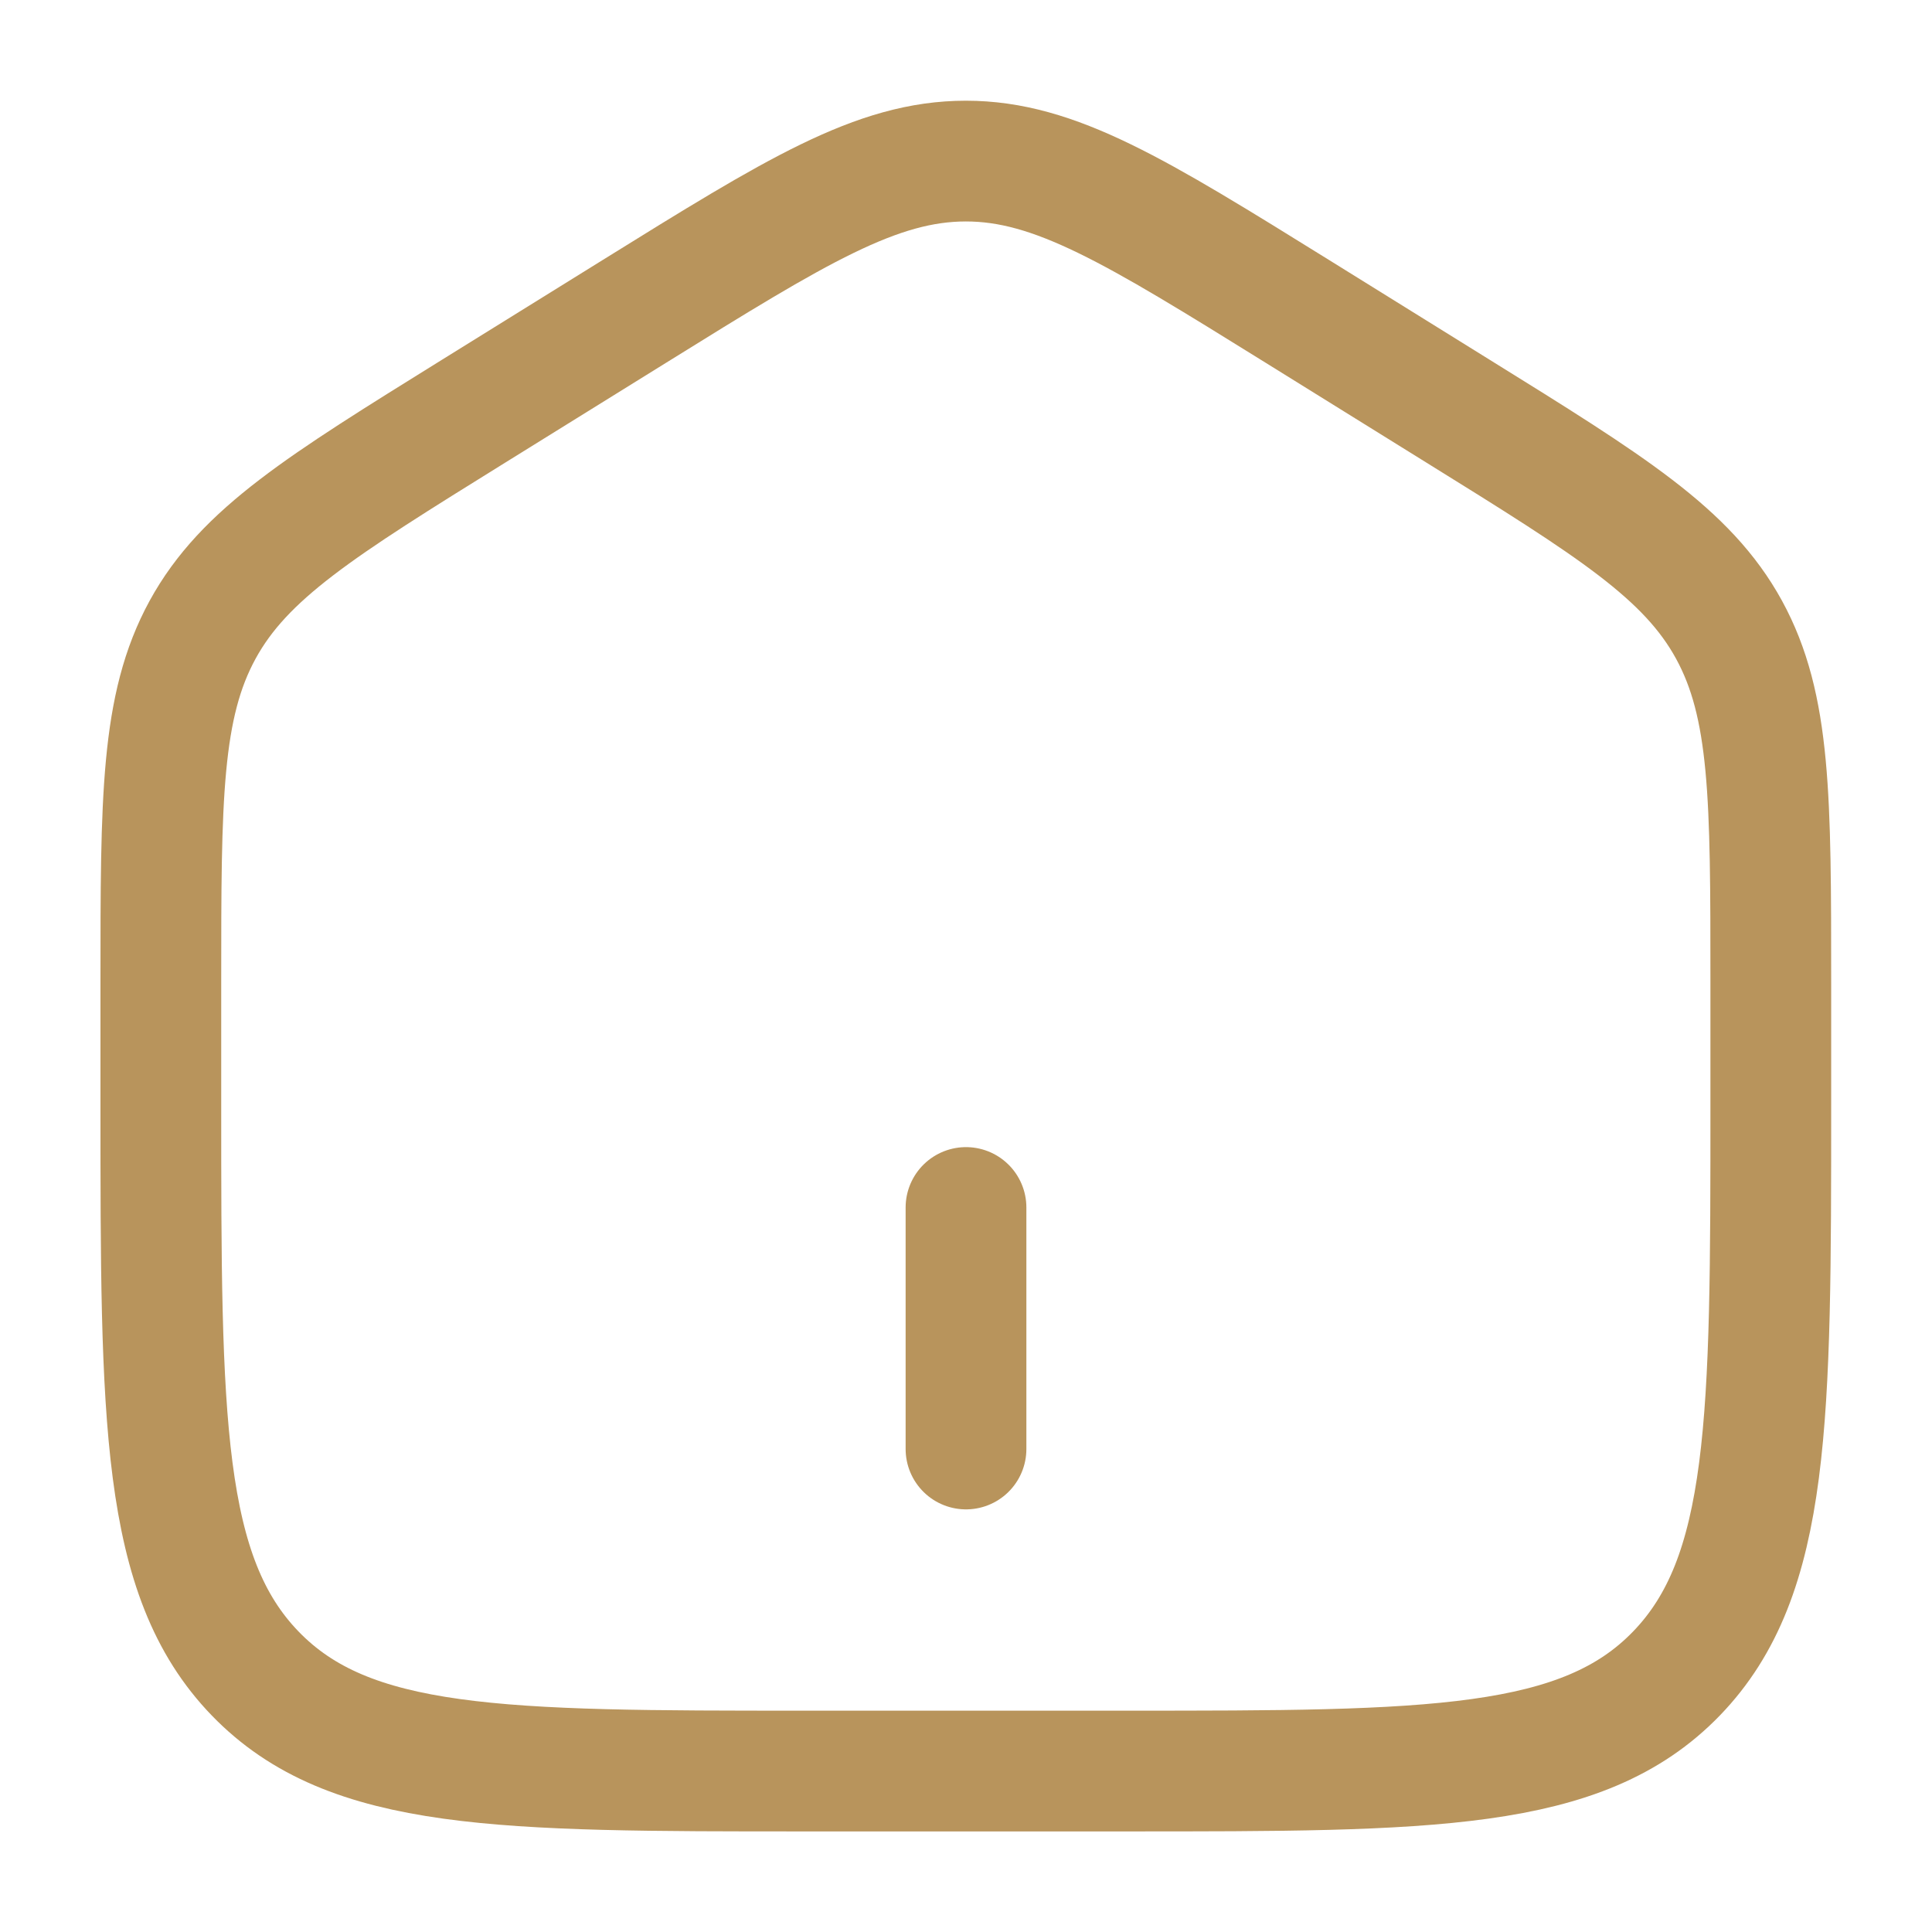 <svg width="16" height="16" viewBox="0 0 16 16" fill="none" xmlns="http://www.w3.org/2000/svg">
<g clip-path="url(#clip0_8497_15831)">
<path d="M1.332 8.136C1.332 6.611 1.332 5.848 1.678 5.215C2.024 4.583 2.657 4.191 3.921 3.406L5.255 2.578C6.592 1.748 7.26 1.334 7.999 1.334C8.737 1.334 9.406 1.748 10.743 2.578L12.076 3.406C13.341 4.191 13.973 4.583 14.319 5.215C14.665 5.848 14.665 6.611 14.665 8.136V9.15C14.665 11.751 14.665 13.051 13.884 13.859C13.103 14.667 11.846 14.667 9.332 14.667H6.665C4.151 14.667 2.894 14.667 2.113 13.859C1.332 13.051 1.332 11.751 1.332 9.15V8.136Z" stroke="#B8945C"/>
<path d="M8 10L8 12" stroke="#B8945C" stroke-linecap="round"/>
</g>
<defs>
<clipPath id="clip0_8497_15831">
<rect width="16" height="16" fill="white"/>
</clipPath>
</defs>
</svg>
